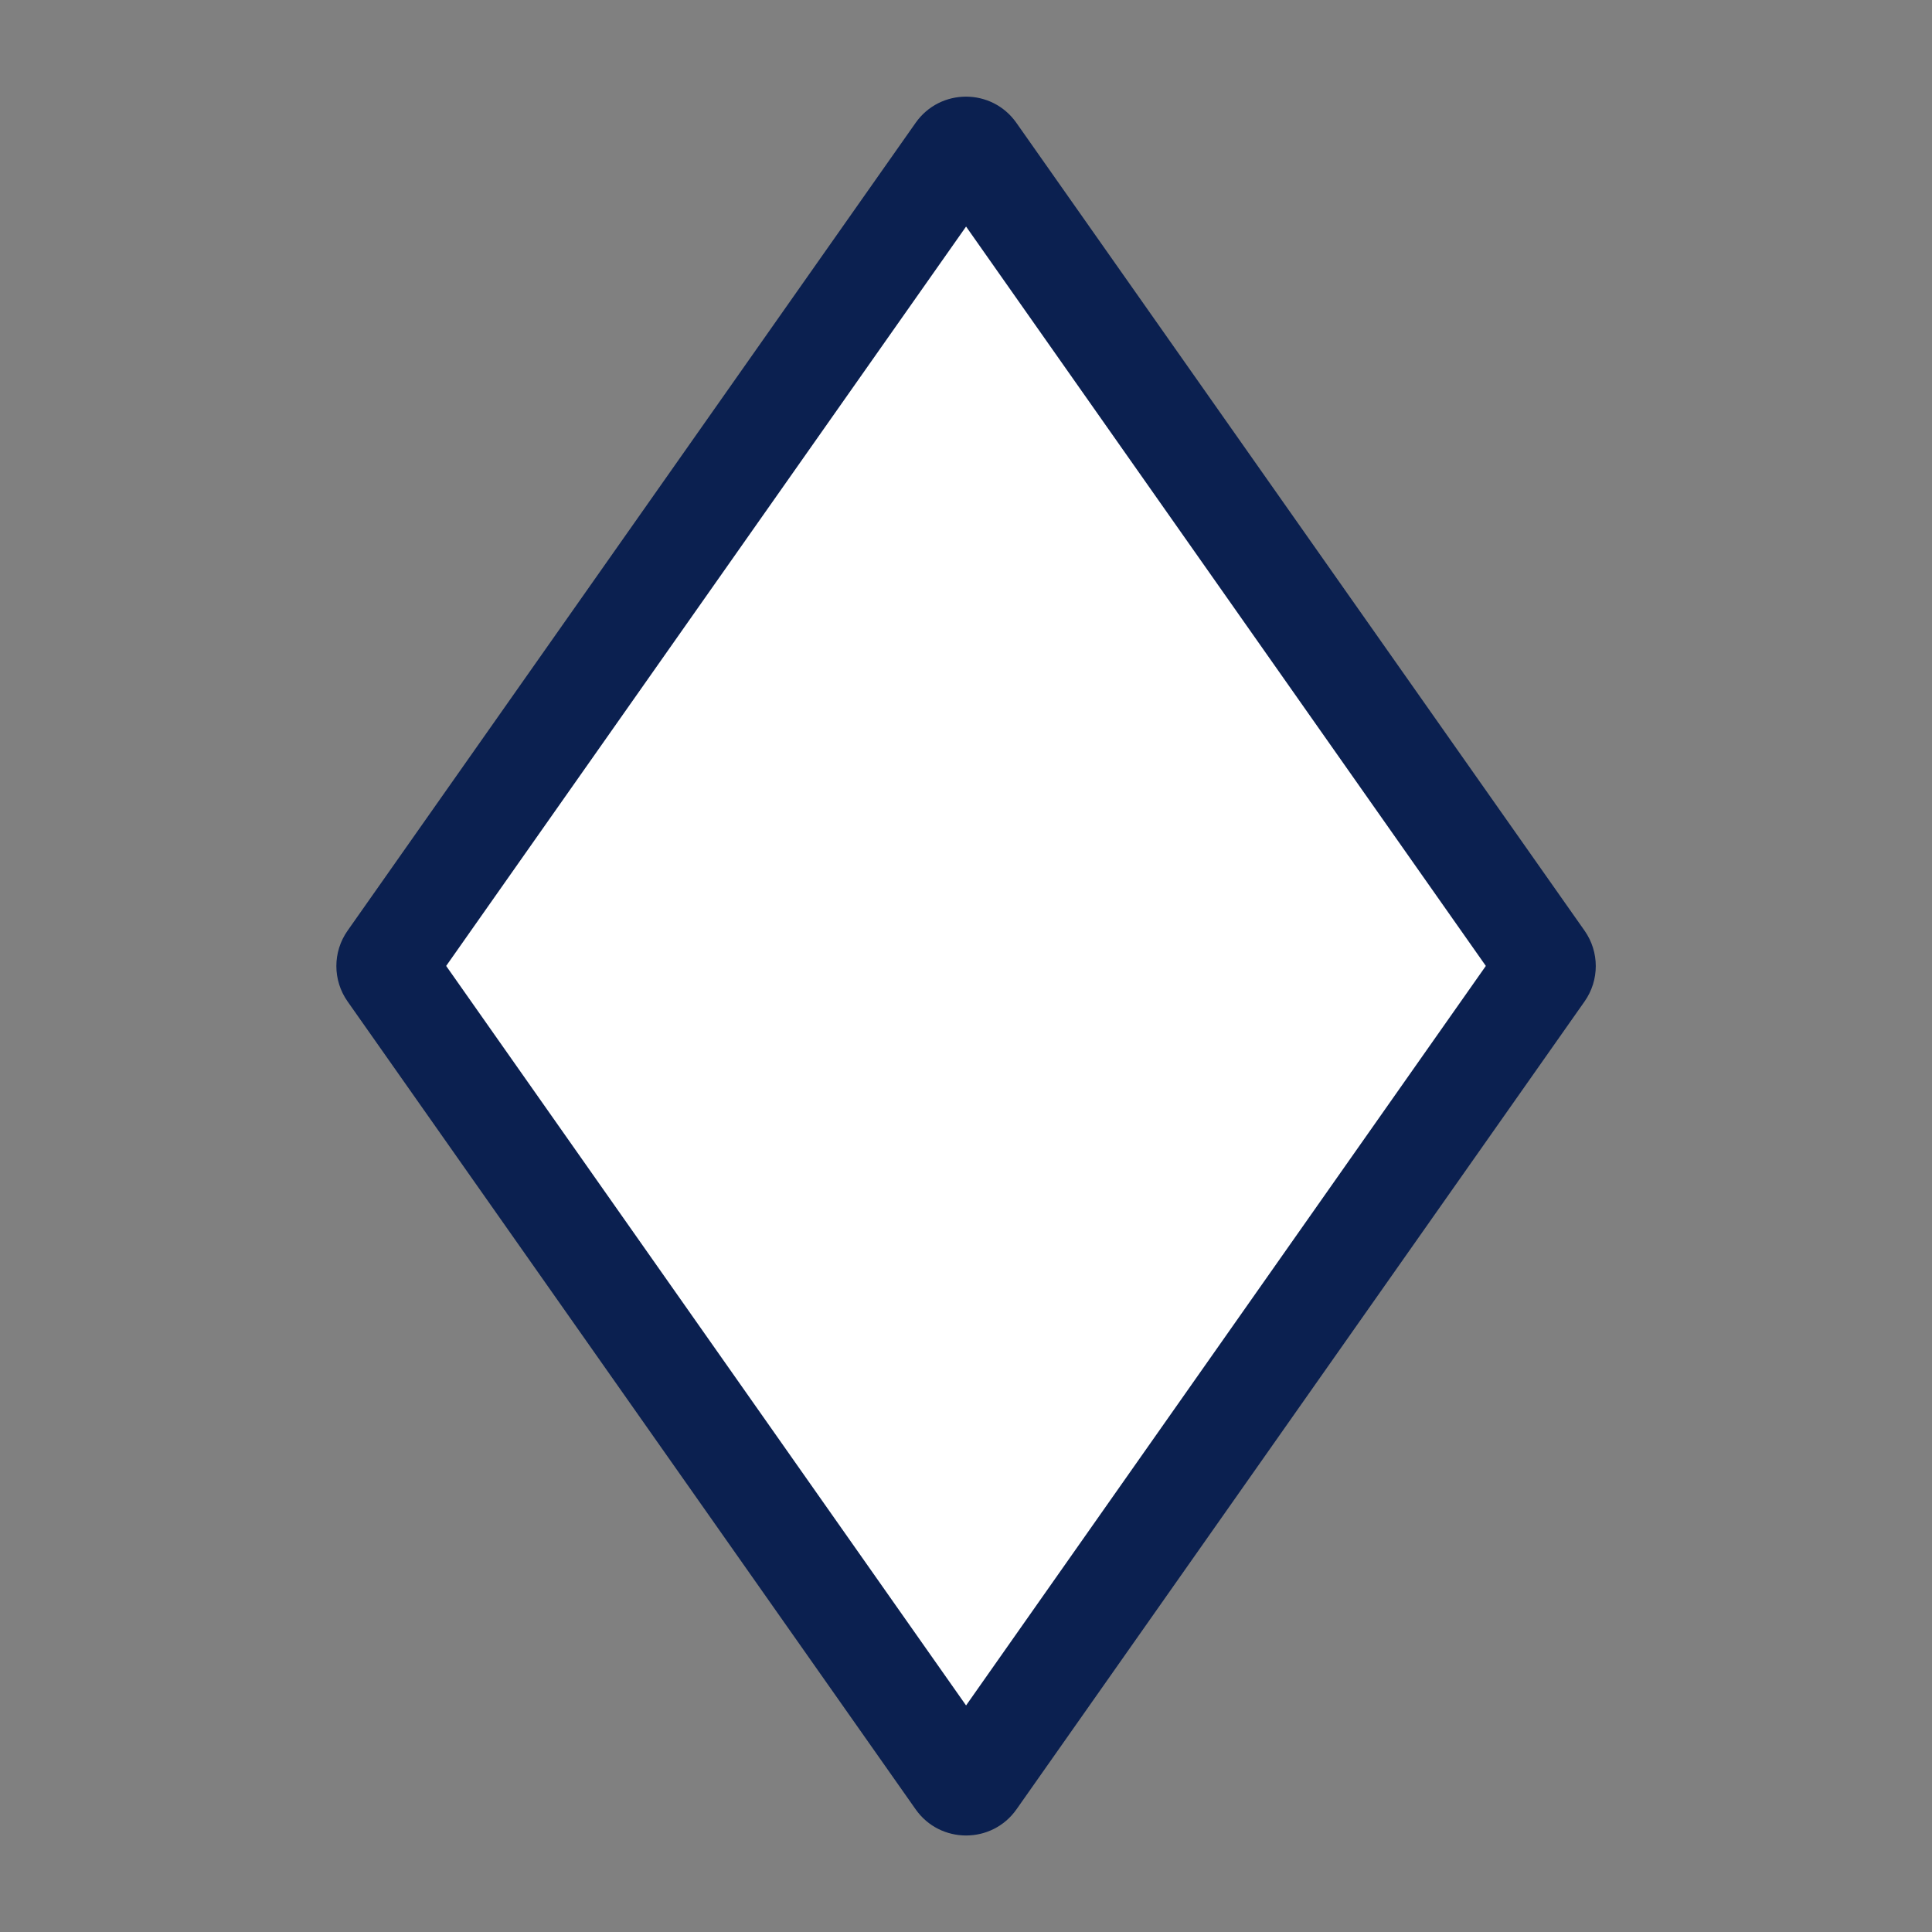 <?xml version="1.0" encoding="utf-8"?>
<!-- Generator: Adobe Illustrator 24.1.0, SVG Export Plug-In . SVG Version: 6.00 Build 0)  -->
<svg version="1.1" id="Layer_1" xmlns="http://www.w3.org/2000/svg" xmlns:xlink="http://www.w3.org/1999/xlink" x="0px" y="0px"
	 viewBox="0 0 141.73 141.73" style="enable-background:new 0 0 141.73 141.73;" xml:space="preserve">
<rect x="0" y="0" width="141.73" height="141.73" fill="#808080" stroke="none"/>
<style type="text/css">
	.st0{fill:#0B2050;}
	.st1{fill:#FFFFFF;}
</style>
<g>
	<g>
		<path class="st0" d="M67.17,9.01L25.5,68.27c-1.1,1.56-1.1,3.64,0,5.2l41.67,59.26c1.8,2.56,5.6,2.56,7.4,0l41.67-59.26
			c1.1-1.56,1.1-3.64,0-5.2L74.56,9.01C72.76,6.45,68.97,6.45,67.17,9.01z"/>
	</g>
	<polygon class="st1" points="32.73,70.86 70.87,16.62 109,70.86 70.87,125.11 	"/>
</g>
</svg>
